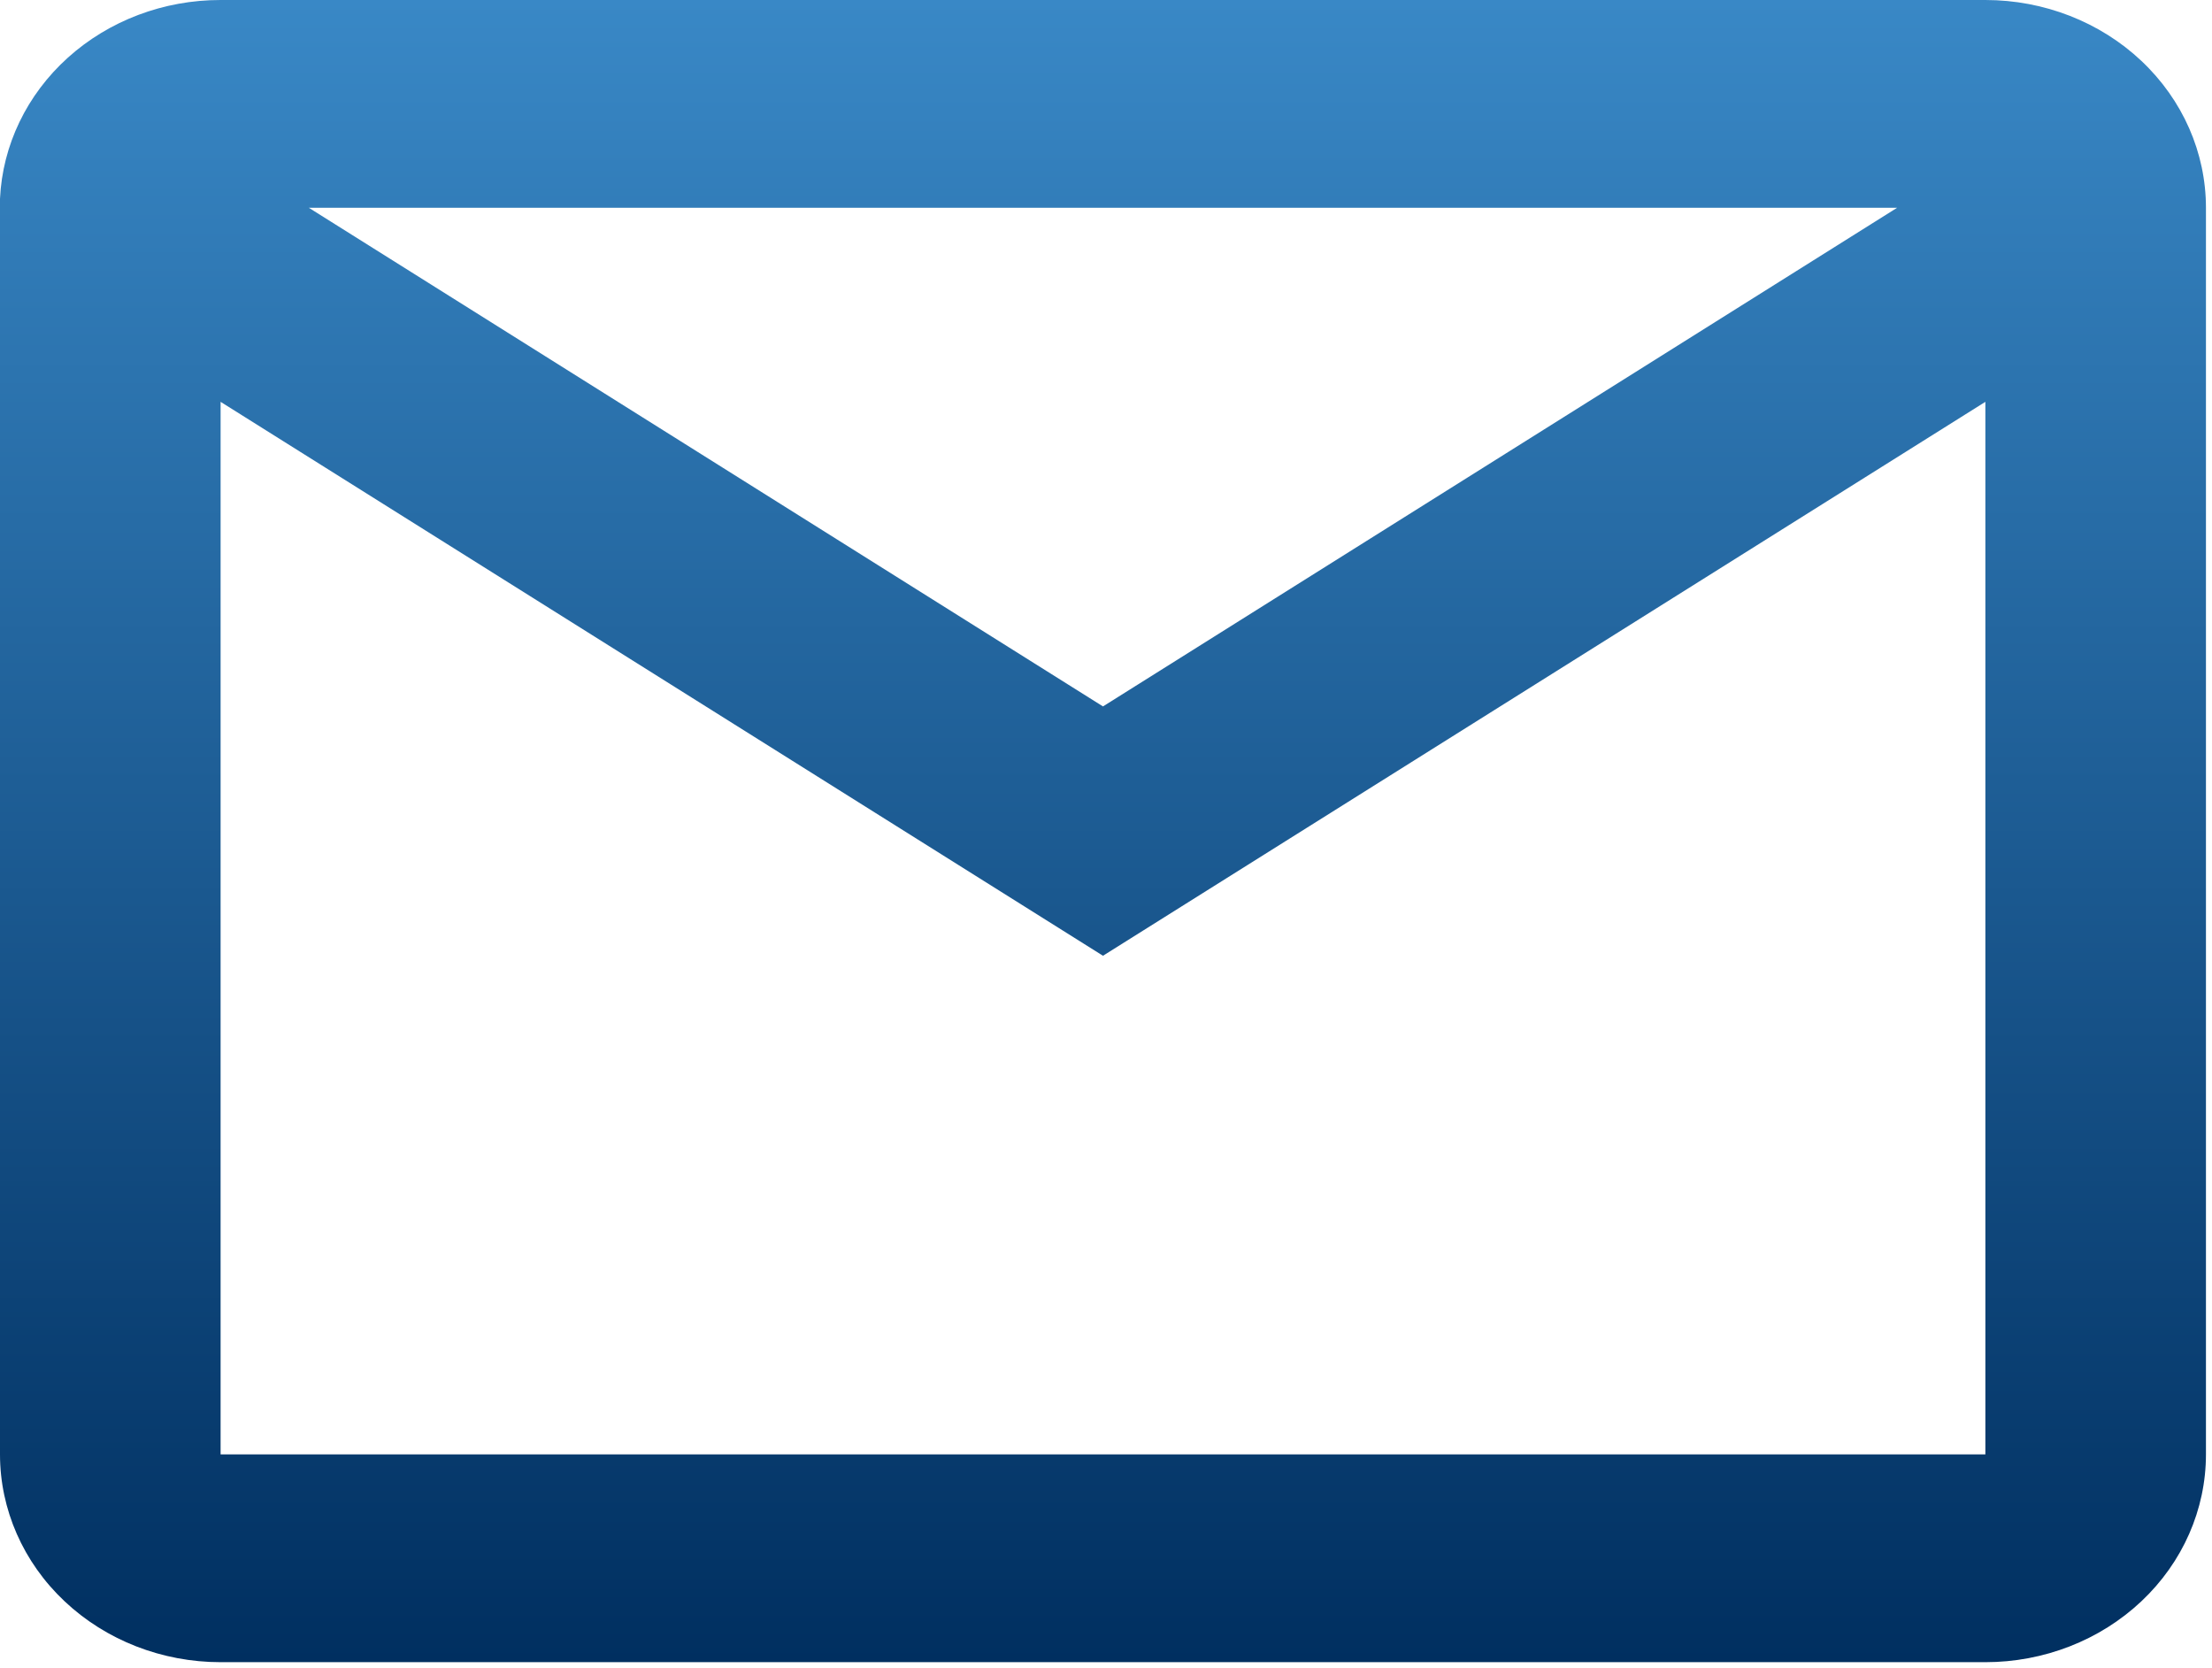 <?xml version="1.0" encoding="UTF-8"?> <svg xmlns="http://www.w3.org/2000/svg" width="244" height="184" viewBox="0 0 244 184" fill="none"><path d="M219.001 183.334H24.333C17.88 183.334 11.69 180.919 7.127 176.621C2.564 172.324 0 166.495 0 160.417V21.92C0.273 16.016 2.957 10.44 7.491 6.356C12.025 2.272 18.059 -0.006 24.333 1.03045e-05H219.001C225.454 1.03045e-05 231.643 2.414 236.207 6.712C240.77 11.01 243.333 16.839 243.333 22.917V160.417C243.333 166.495 240.77 172.324 236.207 176.621C231.643 180.919 225.454 183.334 219.001 183.334ZM24.333 44.321V160.417H219.001V44.321L121.667 105.417L24.333 44.321ZM34.067 22.917L121.667 77.917L209.267 22.917H34.067Z" fill="url(#paint0_linear_2483_147)"></path><defs><linearGradient id="paint0_linear_2483_147" x1="121.667" y1="0" x2="121.667" y2="183.334" gradientUnits="userSpaceOnUse"><stop stop-color="#3988C6"></stop><stop offset="1" stop-color="#002F60"></stop></linearGradient></defs></svg> 